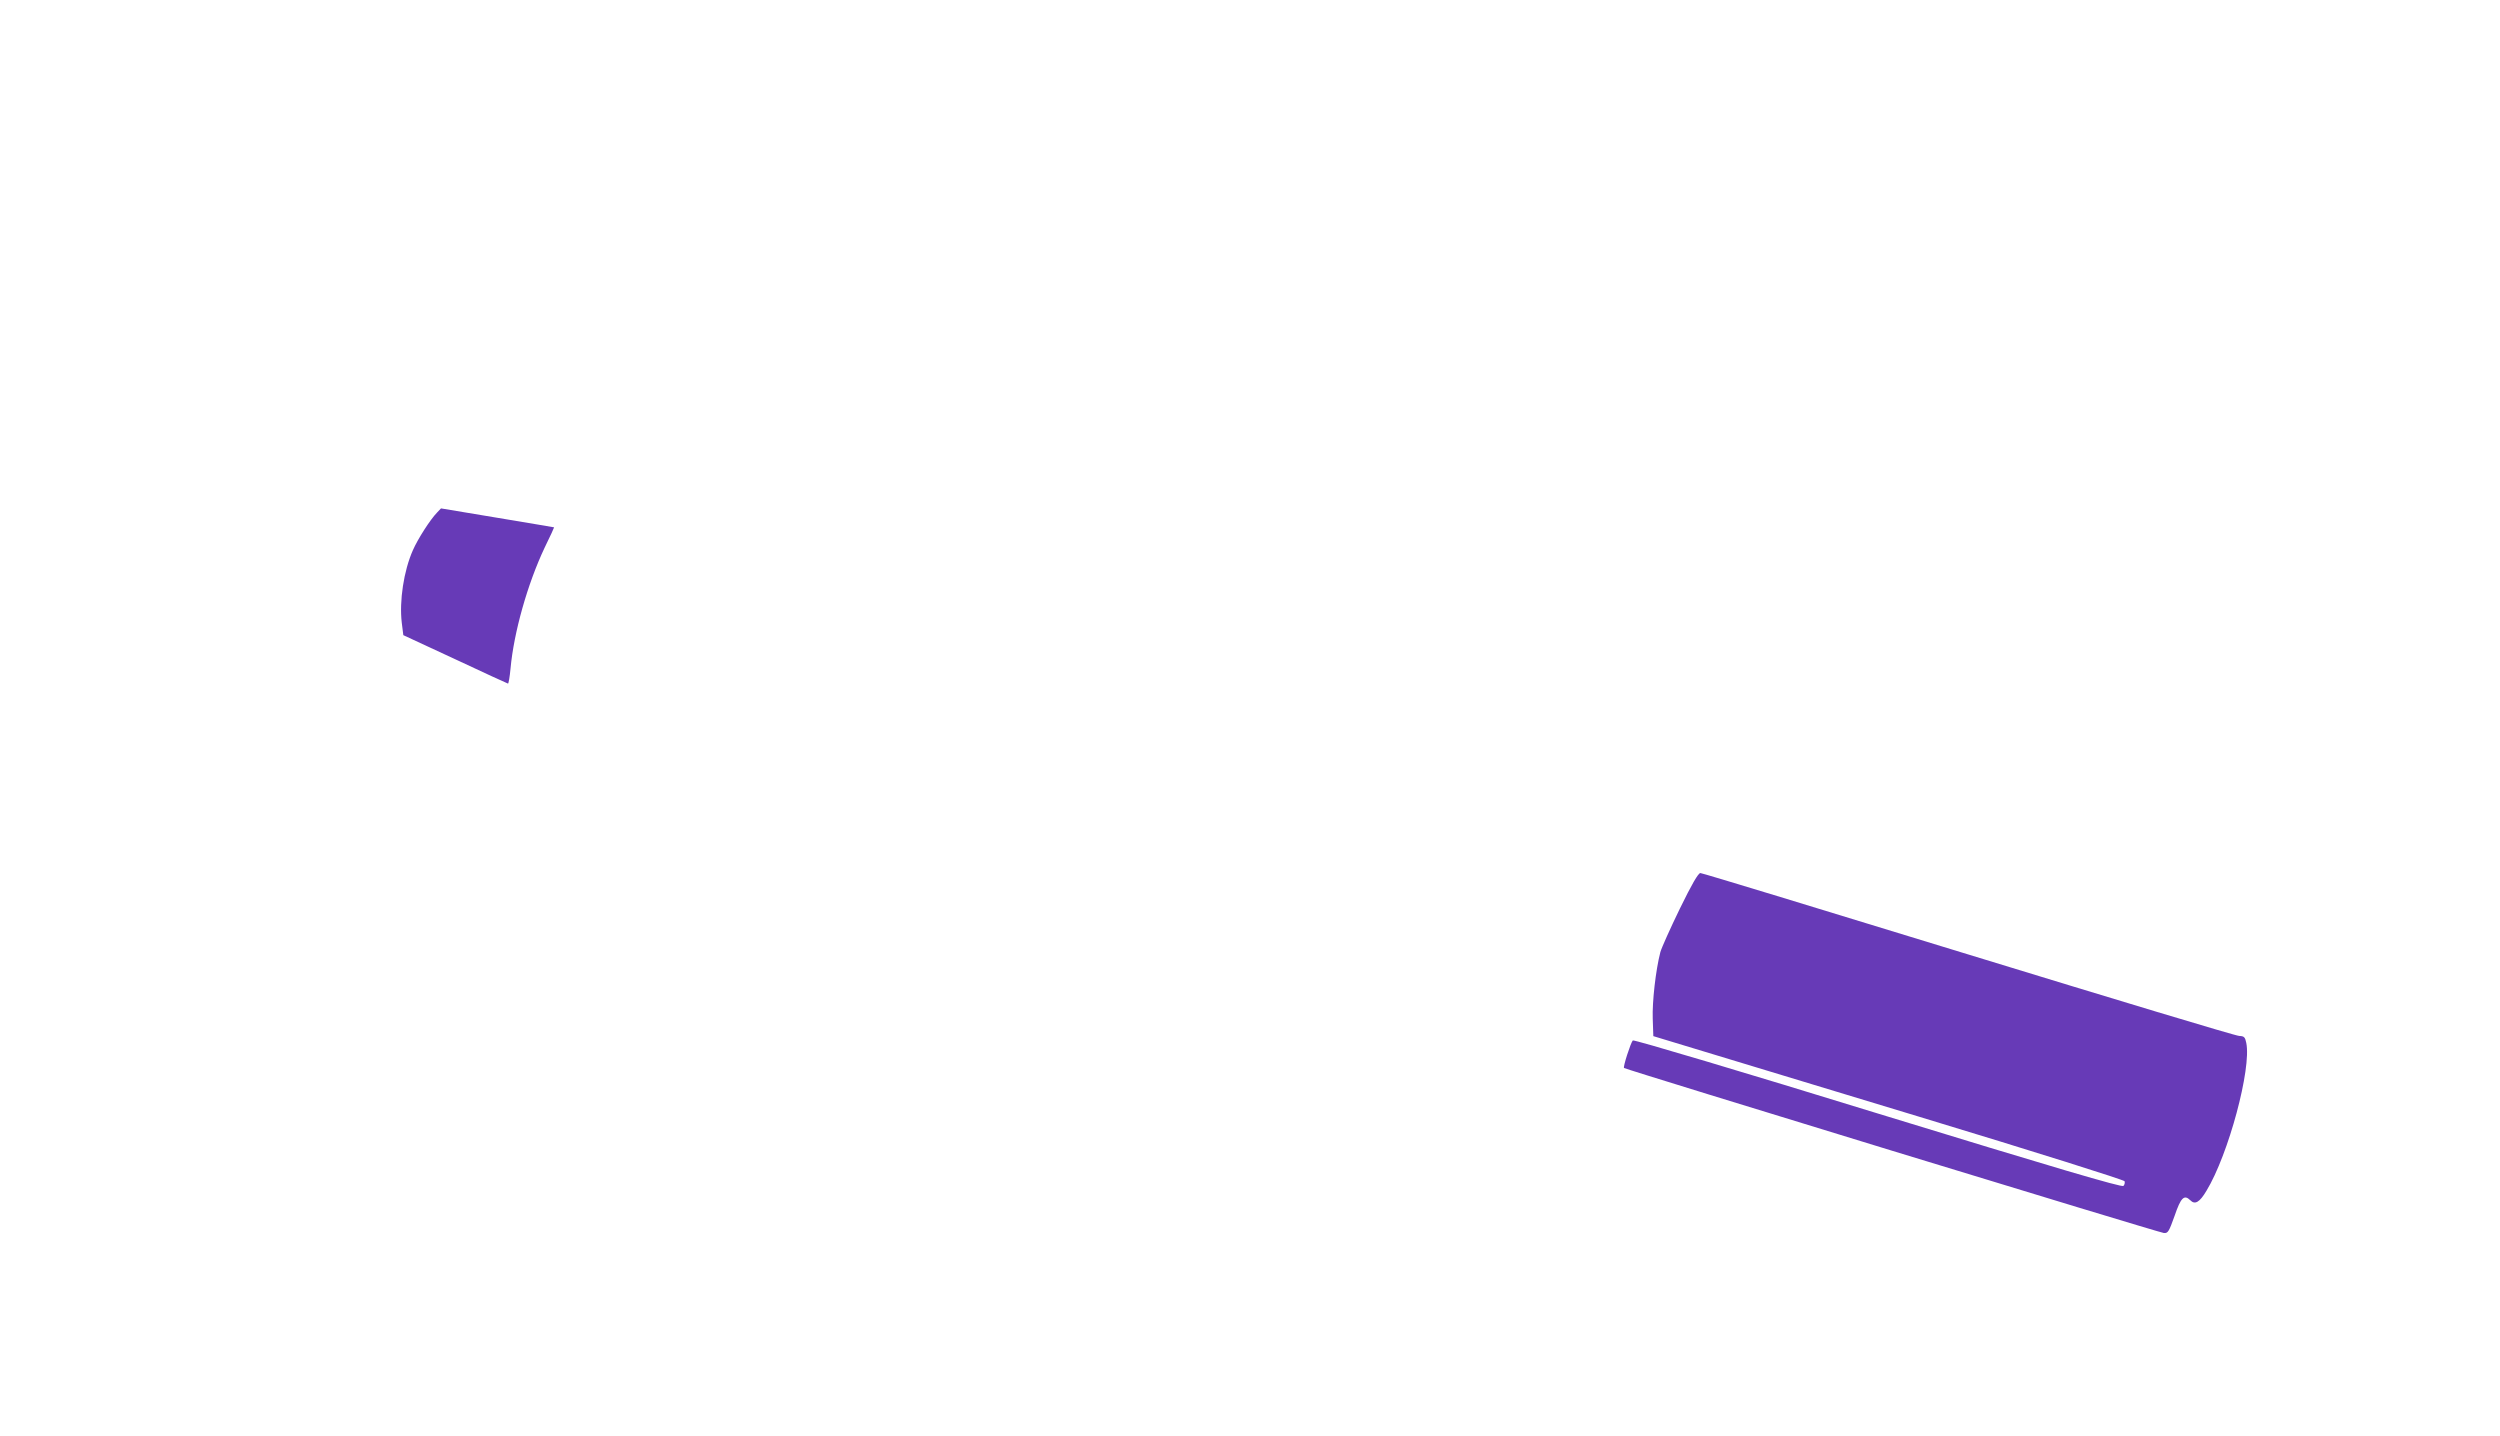 <?xml version="1.0" standalone="no"?>
<!DOCTYPE svg PUBLIC "-//W3C//DTD SVG 20010904//EN"
 "http://www.w3.org/TR/2001/REC-SVG-20010904/DTD/svg10.dtd">
<svg version="1.0" xmlns="http://www.w3.org/2000/svg"
 width="1280pt" height="735pt" viewBox="0 0 1280 735"
 preserveAspectRatio="xMidYMid meet">
<g transform="translate(0,735) scale(0.1,-0.1)"
fill="#673ab7" stroke="none">
<path d="M2238 4726 c-36 -37 -99 -136 -124 -193 -47 -106 -70 -260 -57 -371
l8 -64 265 -123 c146 -69 268 -124 271 -125 3 0 9 35 13 78 17 185 87 433 175
619 28 57 49 103 48 103 -1 1 -132 22 -291 49 l-288 48 -20 -21z"/>
<path d="M8601 2698 c-49 -101 -94 -201 -100 -223 -24 -93 -42 -255 -39 -340
l3 -90 155 -47 c85 -26 627 -190 1204 -365 604 -183 1051 -324 1054 -331 2 -7
0 -18 -6 -24 -8 -8 -352 93 -1258 371 -685 211 -1249 379 -1254 374 -11 -12
-51 -136 -45 -141 8 -8 2739 -843 2764 -845 21 -2 26 7 55 88 32 94 49 110 80
80 24 -25 48 -11 83 48 113 186 231 626 204 757 -6 30 -11 35 -36 36 -17 0
-640 188 -1387 417 -746 229 -1363 417 -1372 417 -11 0 -45 -59 -105 -182z"/>
</g>
</svg>
